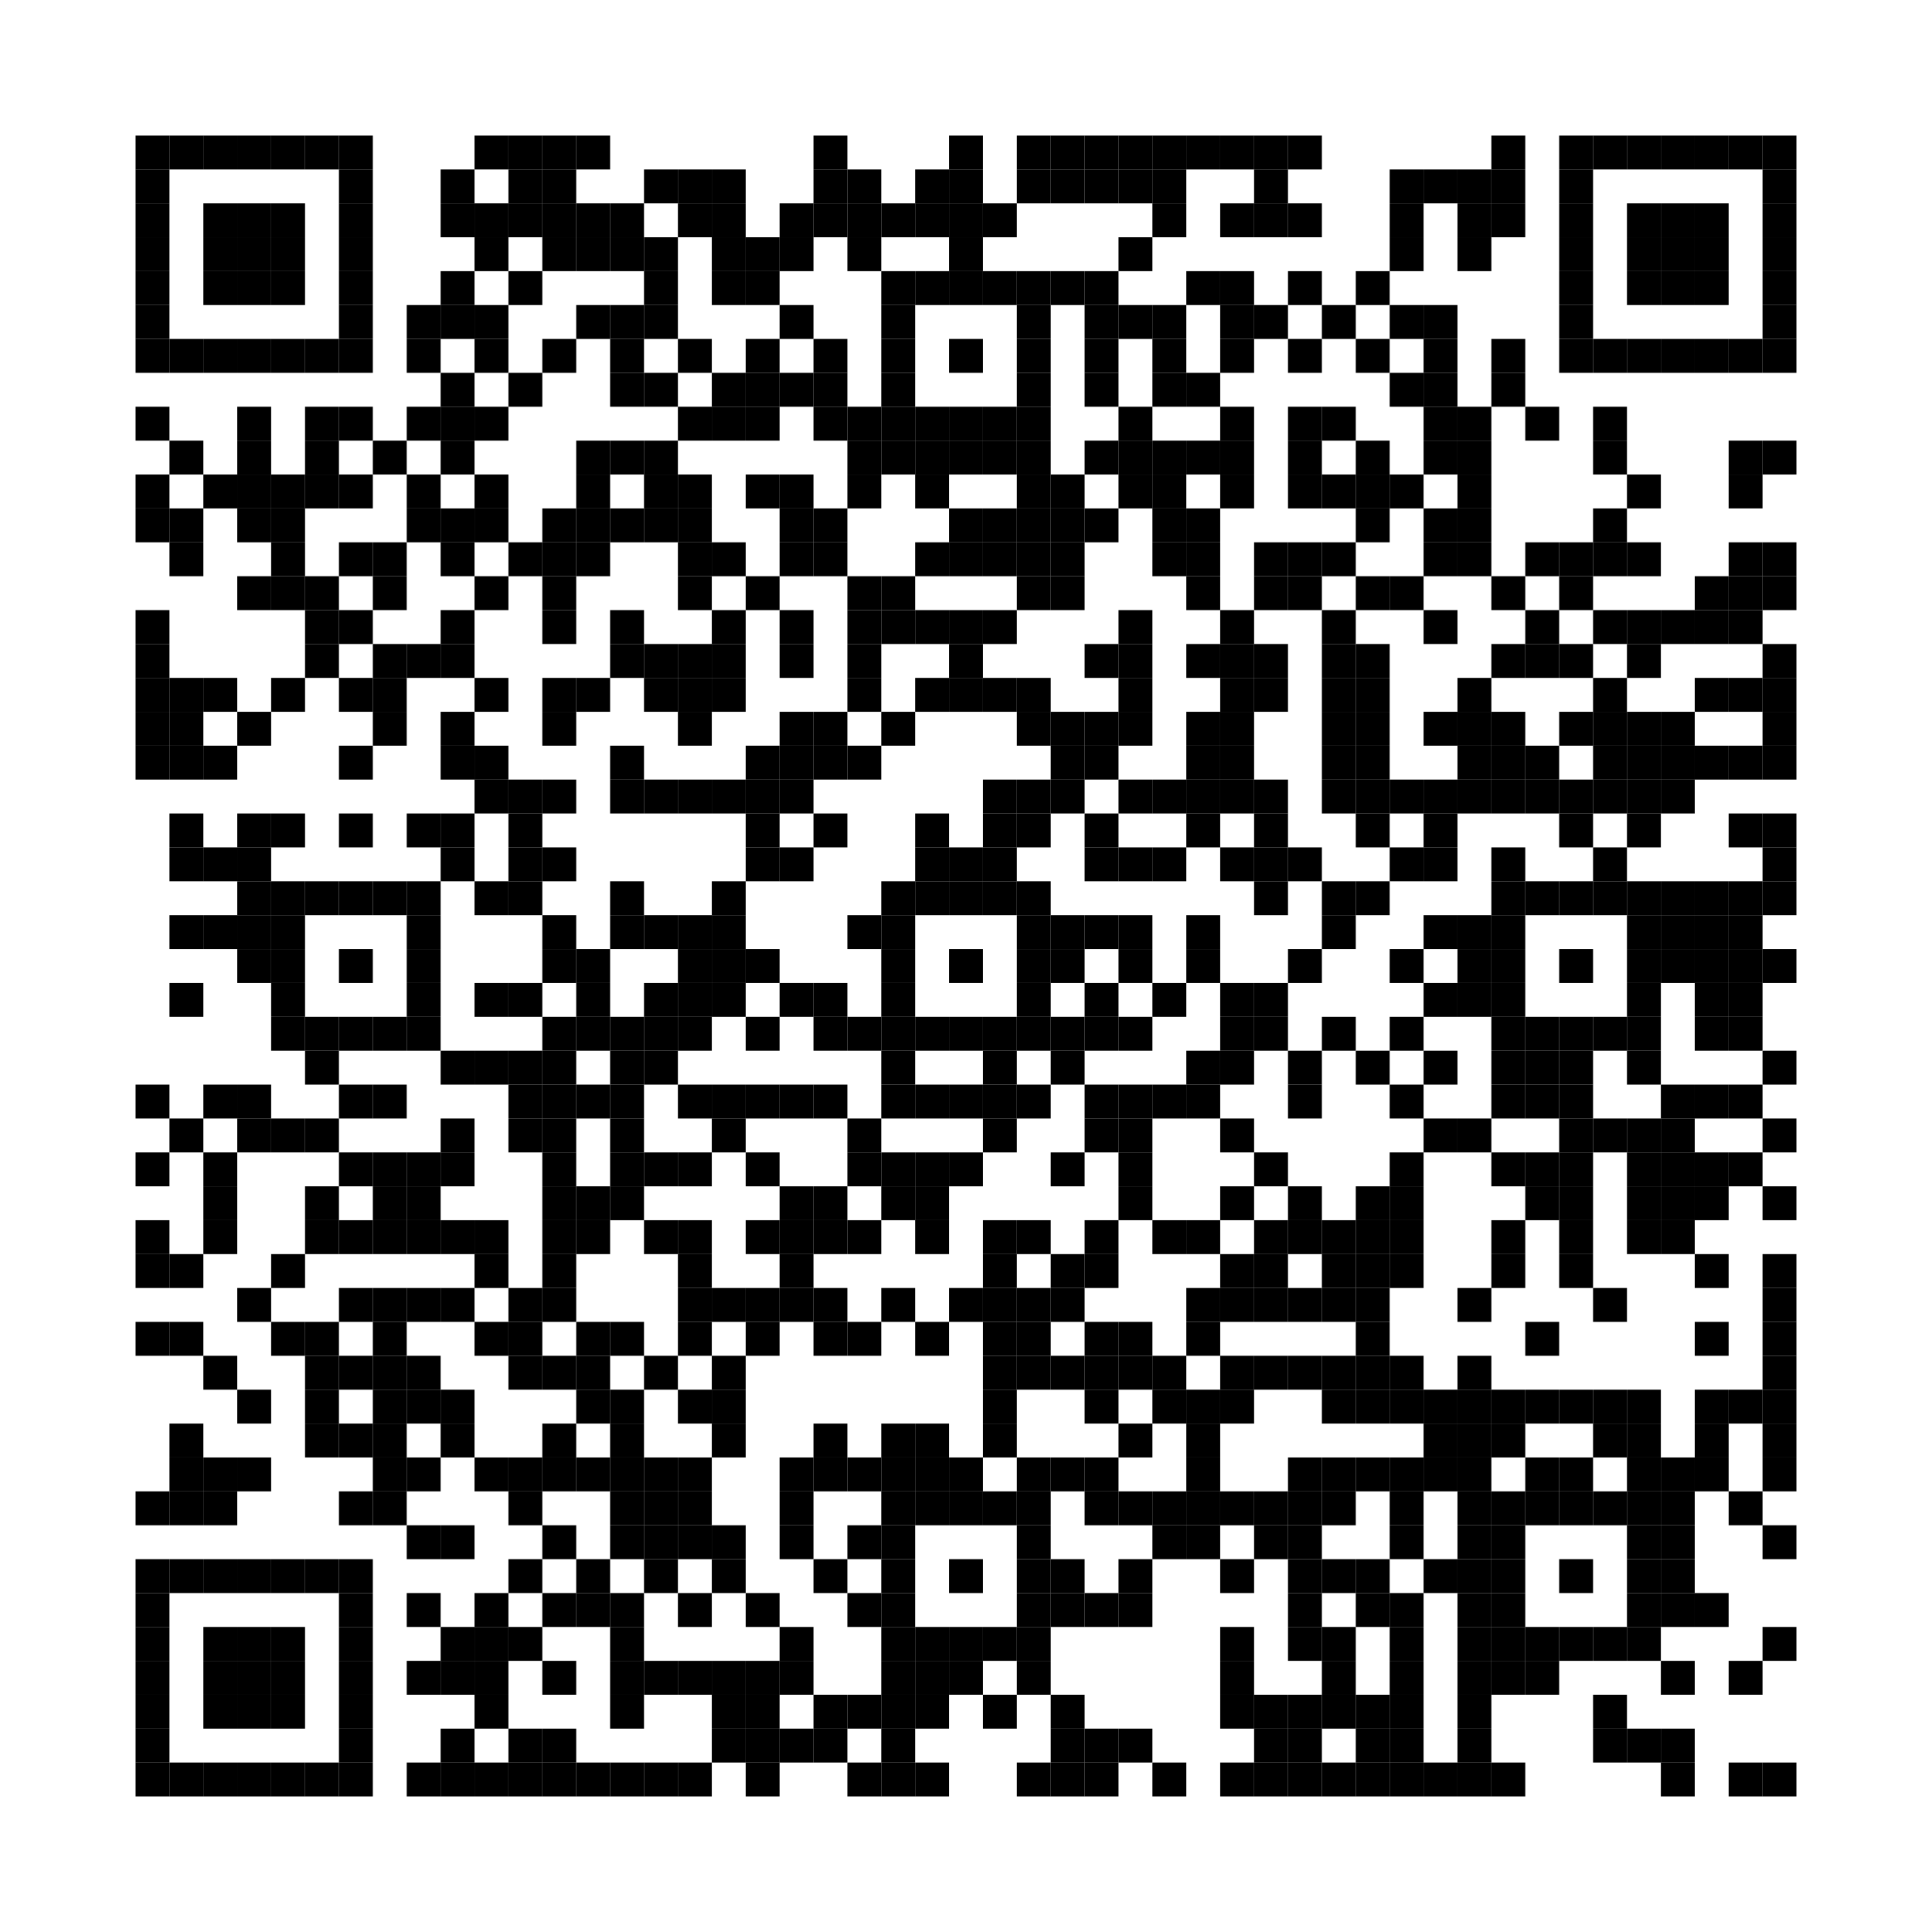 <?xml version='1.0' encoding='UTF-8'?>
<svg height="57mm" version="1.1" width="57mm" xmlns="http://www.w3.org/2000/svg"><rect height="1mm" width="1mm" x="4mm" y="4mm" /><rect height="1mm" width="1mm" x="5mm" y="4mm" /><rect height="1mm" width="1mm" x="6mm" y="4mm" /><rect height="1mm" width="1mm" x="7mm" y="4mm" /><rect height="1mm" width="1mm" x="8mm" y="4mm" /><rect height="1mm" width="1mm" x="9mm" y="4mm" /><rect height="1mm" width="1mm" x="10mm" y="4mm" /><rect height="1mm" width="1mm" x="14mm" y="4mm" /><rect height="1mm" width="1mm" x="15mm" y="4mm" /><rect height="1mm" width="1mm" x="16mm" y="4mm" /><rect height="1mm" width="1mm" x="17mm" y="4mm" /><rect height="1mm" width="1mm" x="24mm" y="4mm" /><rect height="1mm" width="1mm" x="28mm" y="4mm" /><rect height="1mm" width="1mm" x="30mm" y="4mm" /><rect height="1mm" width="1mm" x="31mm" y="4mm" /><rect height="1mm" width="1mm" x="32mm" y="4mm" /><rect height="1mm" width="1mm" x="33mm" y="4mm" /><rect height="1mm" width="1mm" x="34mm" y="4mm" /><rect height="1mm" width="1mm" x="35mm" y="4mm" /><rect height="1mm" width="1mm" x="36mm" y="4mm" /><rect height="1mm" width="1mm" x="37mm" y="4mm" /><rect height="1mm" width="1mm" x="38mm" y="4mm" /><rect height="1mm" width="1mm" x="44mm" y="4mm" /><rect height="1mm" width="1mm" x="46mm" y="4mm" /><rect height="1mm" width="1mm" x="47mm" y="4mm" /><rect height="1mm" width="1mm" x="48mm" y="4mm" /><rect height="1mm" width="1mm" x="49mm" y="4mm" /><rect height="1mm" width="1mm" x="50mm" y="4mm" /><rect height="1mm" width="1mm" x="51mm" y="4mm" /><rect height="1mm" width="1mm" x="52mm" y="4mm" /><rect height="1mm" width="1mm" x="4mm" y="5mm" /><rect height="1mm" width="1mm" x="10mm" y="5mm" /><rect height="1mm" width="1mm" x="13mm" y="5mm" /><rect height="1mm" width="1mm" x="15mm" y="5mm" /><rect height="1mm" width="1mm" x="16mm" y="5mm" /><rect height="1mm" width="1mm" x="19mm" y="5mm" /><rect height="1mm" width="1mm" x="20mm" y="5mm" /><rect height="1mm" width="1mm" x="21mm" y="5mm" /><rect height="1mm" width="1mm" x="24mm" y="5mm" /><rect height="1mm" width="1mm" x="25mm" y="5mm" /><rect height="1mm" width="1mm" x="27mm" y="5mm" /><rect height="1mm" width="1mm" x="28mm" y="5mm" /><rect height="1mm" width="1mm" x="30mm" y="5mm" /><rect height="1mm" width="1mm" x="31mm" y="5mm" /><rect height="1mm" width="1mm" x="32mm" y="5mm" /><rect height="1mm" width="1mm" x="33mm" y="5mm" /><rect height="1mm" width="1mm" x="34mm" y="5mm" /><rect height="1mm" width="1mm" x="37mm" y="5mm" /><rect height="1mm" width="1mm" x="41mm" y="5mm" /><rect height="1mm" width="1mm" x="42mm" y="5mm" /><rect height="1mm" width="1mm" x="43mm" y="5mm" /><rect height="1mm" width="1mm" x="44mm" y="5mm" /><rect height="1mm" width="1mm" x="46mm" y="5mm" /><rect height="1mm" width="1mm" x="52mm" y="5mm" /><rect height="1mm" width="1mm" x="4mm" y="6mm" /><rect height="1mm" width="1mm" x="6mm" y="6mm" /><rect height="1mm" width="1mm" x="7mm" y="6mm" /><rect height="1mm" width="1mm" x="8mm" y="6mm" /><rect height="1mm" width="1mm" x="10mm" y="6mm" /><rect height="1mm" width="1mm" x="13mm" y="6mm" /><rect height="1mm" width="1mm" x="14mm" y="6mm" /><rect height="1mm" width="1mm" x="15mm" y="6mm" /><rect height="1mm" width="1mm" x="16mm" y="6mm" /><rect height="1mm" width="1mm" x="17mm" y="6mm" /><rect height="1mm" width="1mm" x="18mm" y="6mm" /><rect height="1mm" width="1mm" x="20mm" y="6mm" /><rect height="1mm" width="1mm" x="21mm" y="6mm" /><rect height="1mm" width="1mm" x="23mm" y="6mm" /><rect height="1mm" width="1mm" x="24mm" y="6mm" /><rect height="1mm" width="1mm" x="25mm" y="6mm" /><rect height="1mm" width="1mm" x="26mm" y="6mm" /><rect height="1mm" width="1mm" x="27mm" y="6mm" /><rect height="1mm" width="1mm" x="28mm" y="6mm" /><rect height="1mm" width="1mm" x="29mm" y="6mm" /><rect height="1mm" width="1mm" x="34mm" y="6mm" /><rect height="1mm" width="1mm" x="36mm" y="6mm" /><rect height="1mm" width="1mm" x="37mm" y="6mm" /><rect height="1mm" width="1mm" x="38mm" y="6mm" /><rect height="1mm" width="1mm" x="41mm" y="6mm" /><rect height="1mm" width="1mm" x="43mm" y="6mm" /><rect height="1mm" width="1mm" x="44mm" y="6mm" /><rect height="1mm" width="1mm" x="46mm" y="6mm" /><rect height="1mm" width="1mm" x="48mm" y="6mm" /><rect height="1mm" width="1mm" x="49mm" y="6mm" /><rect height="1mm" width="1mm" x="50mm" y="6mm" /><rect height="1mm" width="1mm" x="52mm" y="6mm" /><rect height="1mm" width="1mm" x="4mm" y="7mm" /><rect height="1mm" width="1mm" x="6mm" y="7mm" /><rect height="1mm" width="1mm" x="7mm" y="7mm" /><rect height="1mm" width="1mm" x="8mm" y="7mm" /><rect height="1mm" width="1mm" x="10mm" y="7mm" /><rect height="1mm" width="1mm" x="14mm" y="7mm" /><rect height="1mm" width="1mm" x="16mm" y="7mm" /><rect height="1mm" width="1mm" x="17mm" y="7mm" /><rect height="1mm" width="1mm" x="18mm" y="7mm" /><rect height="1mm" width="1mm" x="19mm" y="7mm" /><rect height="1mm" width="1mm" x="21mm" y="7mm" /><rect height="1mm" width="1mm" x="22mm" y="7mm" /><rect height="1mm" width="1mm" x="23mm" y="7mm" /><rect height="1mm" width="1mm" x="25mm" y="7mm" /><rect height="1mm" width="1mm" x="28mm" y="7mm" /><rect height="1mm" width="1mm" x="33mm" y="7mm" /><rect height="1mm" width="1mm" x="41mm" y="7mm" /><rect height="1mm" width="1mm" x="43mm" y="7mm" /><rect height="1mm" width="1mm" x="46mm" y="7mm" /><rect height="1mm" width="1mm" x="48mm" y="7mm" /><rect height="1mm" width="1mm" x="49mm" y="7mm" /><rect height="1mm" width="1mm" x="50mm" y="7mm" /><rect height="1mm" width="1mm" x="52mm" y="7mm" /><rect height="1mm" width="1mm" x="4mm" y="8mm" /><rect height="1mm" width="1mm" x="6mm" y="8mm" /><rect height="1mm" width="1mm" x="7mm" y="8mm" /><rect height="1mm" width="1mm" x="8mm" y="8mm" /><rect height="1mm" width="1mm" x="10mm" y="8mm" /><rect height="1mm" width="1mm" x="13mm" y="8mm" /><rect height="1mm" width="1mm" x="15mm" y="8mm" /><rect height="1mm" width="1mm" x="19mm" y="8mm" /><rect height="1mm" width="1mm" x="21mm" y="8mm" /><rect height="1mm" width="1mm" x="22mm" y="8mm" /><rect height="1mm" width="1mm" x="26mm" y="8mm" /><rect height="1mm" width="1mm" x="27mm" y="8mm" /><rect height="1mm" width="1mm" x="28mm" y="8mm" /><rect height="1mm" width="1mm" x="29mm" y="8mm" /><rect height="1mm" width="1mm" x="30mm" y="8mm" /><rect height="1mm" width="1mm" x="31mm" y="8mm" /><rect height="1mm" width="1mm" x="32mm" y="8mm" /><rect height="1mm" width="1mm" x="35mm" y="8mm" /><rect height="1mm" width="1mm" x="36mm" y="8mm" /><rect height="1mm" width="1mm" x="38mm" y="8mm" /><rect height="1mm" width="1mm" x="40mm" y="8mm" /><rect height="1mm" width="1mm" x="46mm" y="8mm" /><rect height="1mm" width="1mm" x="48mm" y="8mm" /><rect height="1mm" width="1mm" x="49mm" y="8mm" /><rect height="1mm" width="1mm" x="50mm" y="8mm" /><rect height="1mm" width="1mm" x="52mm" y="8mm" /><rect height="1mm" width="1mm" x="4mm" y="9mm" /><rect height="1mm" width="1mm" x="10mm" y="9mm" /><rect height="1mm" width="1mm" x="12mm" y="9mm" /><rect height="1mm" width="1mm" x="13mm" y="9mm" /><rect height="1mm" width="1mm" x="14mm" y="9mm" /><rect height="1mm" width="1mm" x="17mm" y="9mm" /><rect height="1mm" width="1mm" x="18mm" y="9mm" /><rect height="1mm" width="1mm" x="19mm" y="9mm" /><rect height="1mm" width="1mm" x="23mm" y="9mm" /><rect height="1mm" width="1mm" x="26mm" y="9mm" /><rect height="1mm" width="1mm" x="30mm" y="9mm" /><rect height="1mm" width="1mm" x="32mm" y="9mm" /><rect height="1mm" width="1mm" x="33mm" y="9mm" /><rect height="1mm" width="1mm" x="34mm" y="9mm" /><rect height="1mm" width="1mm" x="36mm" y="9mm" /><rect height="1mm" width="1mm" x="37mm" y="9mm" /><rect height="1mm" width="1mm" x="39mm" y="9mm" /><rect height="1mm" width="1mm" x="41mm" y="9mm" /><rect height="1mm" width="1mm" x="42mm" y="9mm" /><rect height="1mm" width="1mm" x="46mm" y="9mm" /><rect height="1mm" width="1mm" x="52mm" y="9mm" /><rect height="1mm" width="1mm" x="4mm" y="10mm" /><rect height="1mm" width="1mm" x="5mm" y="10mm" /><rect height="1mm" width="1mm" x="6mm" y="10mm" /><rect height="1mm" width="1mm" x="7mm" y="10mm" /><rect height="1mm" width="1mm" x="8mm" y="10mm" /><rect height="1mm" width="1mm" x="9mm" y="10mm" /><rect height="1mm" width="1mm" x="10mm" y="10mm" /><rect height="1mm" width="1mm" x="12mm" y="10mm" /><rect height="1mm" width="1mm" x="14mm" y="10mm" /><rect height="1mm" width="1mm" x="16mm" y="10mm" /><rect height="1mm" width="1mm" x="18mm" y="10mm" /><rect height="1mm" width="1mm" x="20mm" y="10mm" /><rect height="1mm" width="1mm" x="22mm" y="10mm" /><rect height="1mm" width="1mm" x="24mm" y="10mm" /><rect height="1mm" width="1mm" x="26mm" y="10mm" /><rect height="1mm" width="1mm" x="28mm" y="10mm" /><rect height="1mm" width="1mm" x="30mm" y="10mm" /><rect height="1mm" width="1mm" x="32mm" y="10mm" /><rect height="1mm" width="1mm" x="34mm" y="10mm" /><rect height="1mm" width="1mm" x="36mm" y="10mm" /><rect height="1mm" width="1mm" x="38mm" y="10mm" /><rect height="1mm" width="1mm" x="40mm" y="10mm" /><rect height="1mm" width="1mm" x="42mm" y="10mm" /><rect height="1mm" width="1mm" x="44mm" y="10mm" /><rect height="1mm" width="1mm" x="46mm" y="10mm" /><rect height="1mm" width="1mm" x="47mm" y="10mm" /><rect height="1mm" width="1mm" x="48mm" y="10mm" /><rect height="1mm" width="1mm" x="49mm" y="10mm" /><rect height="1mm" width="1mm" x="50mm" y="10mm" /><rect height="1mm" width="1mm" x="51mm" y="10mm" /><rect height="1mm" width="1mm" x="52mm" y="10mm" /><rect height="1mm" width="1mm" x="13mm" y="11mm" /><rect height="1mm" width="1mm" x="15mm" y="11mm" /><rect height="1mm" width="1mm" x="18mm" y="11mm" /><rect height="1mm" width="1mm" x="19mm" y="11mm" /><rect height="1mm" width="1mm" x="21mm" y="11mm" /><rect height="1mm" width="1mm" x="22mm" y="11mm" /><rect height="1mm" width="1mm" x="23mm" y="11mm" /><rect height="1mm" width="1mm" x="24mm" y="11mm" /><rect height="1mm" width="1mm" x="26mm" y="11mm" /><rect height="1mm" width="1mm" x="30mm" y="11mm" /><rect height="1mm" width="1mm" x="32mm" y="11mm" /><rect height="1mm" width="1mm" x="34mm" y="11mm" /><rect height="1mm" width="1mm" x="35mm" y="11mm" /><rect height="1mm" width="1mm" x="41mm" y="11mm" /><rect height="1mm" width="1mm" x="42mm" y="11mm" /><rect height="1mm" width="1mm" x="44mm" y="11mm" /><rect height="1mm" width="1mm" x="4mm" y="12mm" /><rect height="1mm" width="1mm" x="7mm" y="12mm" /><rect height="1mm" width="1mm" x="9mm" y="12mm" /><rect height="1mm" width="1mm" x="10mm" y="12mm" /><rect height="1mm" width="1mm" x="12mm" y="12mm" /><rect height="1mm" width="1mm" x="13mm" y="12mm" /><rect height="1mm" width="1mm" x="14mm" y="12mm" /><rect height="1mm" width="1mm" x="20mm" y="12mm" /><rect height="1mm" width="1mm" x="21mm" y="12mm" /><rect height="1mm" width="1mm" x="22mm" y="12mm" /><rect height="1mm" width="1mm" x="24mm" y="12mm" /><rect height="1mm" width="1mm" x="25mm" y="12mm" /><rect height="1mm" width="1mm" x="26mm" y="12mm" /><rect height="1mm" width="1mm" x="27mm" y="12mm" /><rect height="1mm" width="1mm" x="28mm" y="12mm" /><rect height="1mm" width="1mm" x="29mm" y="12mm" /><rect height="1mm" width="1mm" x="30mm" y="12mm" /><rect height="1mm" width="1mm" x="33mm" y="12mm" /><rect height="1mm" width="1mm" x="36mm" y="12mm" /><rect height="1mm" width="1mm" x="38mm" y="12mm" /><rect height="1mm" width="1mm" x="39mm" y="12mm" /><rect height="1mm" width="1mm" x="42mm" y="12mm" /><rect height="1mm" width="1mm" x="43mm" y="12mm" /><rect height="1mm" width="1mm" x="45mm" y="12mm" /><rect height="1mm" width="1mm" x="47mm" y="12mm" /><rect height="1mm" width="1mm" x="5mm" y="13mm" /><rect height="1mm" width="1mm" x="7mm" y="13mm" /><rect height="1mm" width="1mm" x="9mm" y="13mm" /><rect height="1mm" width="1mm" x="11mm" y="13mm" /><rect height="1mm" width="1mm" x="13mm" y="13mm" /><rect height="1mm" width="1mm" x="17mm" y="13mm" /><rect height="1mm" width="1mm" x="18mm" y="13mm" /><rect height="1mm" width="1mm" x="19mm" y="13mm" /><rect height="1mm" width="1mm" x="25mm" y="13mm" /><rect height="1mm" width="1mm" x="26mm" y="13mm" /><rect height="1mm" width="1mm" x="27mm" y="13mm" /><rect height="1mm" width="1mm" x="28mm" y="13mm" /><rect height="1mm" width="1mm" x="29mm" y="13mm" /><rect height="1mm" width="1mm" x="30mm" y="13mm" /><rect height="1mm" width="1mm" x="32mm" y="13mm" /><rect height="1mm" width="1mm" x="33mm" y="13mm" /><rect height="1mm" width="1mm" x="34mm" y="13mm" /><rect height="1mm" width="1mm" x="35mm" y="13mm" /><rect height="1mm" width="1mm" x="36mm" y="13mm" /><rect height="1mm" width="1mm" x="38mm" y="13mm" /><rect height="1mm" width="1mm" x="40mm" y="13mm" /><rect height="1mm" width="1mm" x="42mm" y="13mm" /><rect height="1mm" width="1mm" x="43mm" y="13mm" /><rect height="1mm" width="1mm" x="47mm" y="13mm" /><rect height="1mm" width="1mm" x="51mm" y="13mm" /><rect height="1mm" width="1mm" x="52mm" y="13mm" /><rect height="1mm" width="1mm" x="4mm" y="14mm" /><rect height="1mm" width="1mm" x="6mm" y="14mm" /><rect height="1mm" width="1mm" x="7mm" y="14mm" /><rect height="1mm" width="1mm" x="8mm" y="14mm" /><rect height="1mm" width="1mm" x="9mm" y="14mm" /><rect height="1mm" width="1mm" x="10mm" y="14mm" /><rect height="1mm" width="1mm" x="12mm" y="14mm" /><rect height="1mm" width="1mm" x="14mm" y="14mm" /><rect height="1mm" width="1mm" x="17mm" y="14mm" /><rect height="1mm" width="1mm" x="19mm" y="14mm" /><rect height="1mm" width="1mm" x="20mm" y="14mm" /><rect height="1mm" width="1mm" x="22mm" y="14mm" /><rect height="1mm" width="1mm" x="23mm" y="14mm" /><rect height="1mm" width="1mm" x="25mm" y="14mm" /><rect height="1mm" width="1mm" x="27mm" y="14mm" /><rect height="1mm" width="1mm" x="30mm" y="14mm" /><rect height="1mm" width="1mm" x="31mm" y="14mm" /><rect height="1mm" width="1mm" x="33mm" y="14mm" /><rect height="1mm" width="1mm" x="34mm" y="14mm" /><rect height="1mm" width="1mm" x="36mm" y="14mm" /><rect height="1mm" width="1mm" x="38mm" y="14mm" /><rect height="1mm" width="1mm" x="39mm" y="14mm" /><rect height="1mm" width="1mm" x="40mm" y="14mm" /><rect height="1mm" width="1mm" x="41mm" y="14mm" /><rect height="1mm" width="1mm" x="43mm" y="14mm" /><rect height="1mm" width="1mm" x="48mm" y="14mm" /><rect height="1mm" width="1mm" x="51mm" y="14mm" /><rect height="1mm" width="1mm" x="4mm" y="15mm" /><rect height="1mm" width="1mm" x="5mm" y="15mm" /><rect height="1mm" width="1mm" x="7mm" y="15mm" /><rect height="1mm" width="1mm" x="8mm" y="15mm" /><rect height="1mm" width="1mm" x="12mm" y="15mm" /><rect height="1mm" width="1mm" x="13mm" y="15mm" /><rect height="1mm" width="1mm" x="14mm" y="15mm" /><rect height="1mm" width="1mm" x="16mm" y="15mm" /><rect height="1mm" width="1mm" x="17mm" y="15mm" /><rect height="1mm" width="1mm" x="18mm" y="15mm" /><rect height="1mm" width="1mm" x="19mm" y="15mm" /><rect height="1mm" width="1mm" x="20mm" y="15mm" /><rect height="1mm" width="1mm" x="23mm" y="15mm" /><rect height="1mm" width="1mm" x="24mm" y="15mm" /><rect height="1mm" width="1mm" x="28mm" y="15mm" /><rect height="1mm" width="1mm" x="29mm" y="15mm" /><rect height="1mm" width="1mm" x="30mm" y="15mm" /><rect height="1mm" width="1mm" x="31mm" y="15mm" /><rect height="1mm" width="1mm" x="32mm" y="15mm" /><rect height="1mm" width="1mm" x="34mm" y="15mm" /><rect height="1mm" width="1mm" x="35mm" y="15mm" /><rect height="1mm" width="1mm" x="40mm" y="15mm" /><rect height="1mm" width="1mm" x="42mm" y="15mm" /><rect height="1mm" width="1mm" x="43mm" y="15mm" /><rect height="1mm" width="1mm" x="47mm" y="15mm" /><rect height="1mm" width="1mm" x="5mm" y="16mm" /><rect height="1mm" width="1mm" x="8mm" y="16mm" /><rect height="1mm" width="1mm" x="10mm" y="16mm" /><rect height="1mm" width="1mm" x="11mm" y="16mm" /><rect height="1mm" width="1mm" x="13mm" y="16mm" /><rect height="1mm" width="1mm" x="15mm" y="16mm" /><rect height="1mm" width="1mm" x="16mm" y="16mm" /><rect height="1mm" width="1mm" x="17mm" y="16mm" /><rect height="1mm" width="1mm" x="20mm" y="16mm" /><rect height="1mm" width="1mm" x="21mm" y="16mm" /><rect height="1mm" width="1mm" x="23mm" y="16mm" /><rect height="1mm" width="1mm" x="24mm" y="16mm" /><rect height="1mm" width="1mm" x="27mm" y="16mm" /><rect height="1mm" width="1mm" x="28mm" y="16mm" /><rect height="1mm" width="1mm" x="29mm" y="16mm" /><rect height="1mm" width="1mm" x="30mm" y="16mm" /><rect height="1mm" width="1mm" x="31mm" y="16mm" /><rect height="1mm" width="1mm" x="34mm" y="16mm" /><rect height="1mm" width="1mm" x="35mm" y="16mm" /><rect height="1mm" width="1mm" x="37mm" y="16mm" /><rect height="1mm" width="1mm" x="38mm" y="16mm" /><rect height="1mm" width="1mm" x="39mm" y="16mm" /><rect height="1mm" width="1mm" x="42mm" y="16mm" /><rect height="1mm" width="1mm" x="43mm" y="16mm" /><rect height="1mm" width="1mm" x="45mm" y="16mm" /><rect height="1mm" width="1mm" x="46mm" y="16mm" /><rect height="1mm" width="1mm" x="47mm" y="16mm" /><rect height="1mm" width="1mm" x="48mm" y="16mm" /><rect height="1mm" width="1mm" x="51mm" y="16mm" /><rect height="1mm" width="1mm" x="52mm" y="16mm" /><rect height="1mm" width="1mm" x="7mm" y="17mm" /><rect height="1mm" width="1mm" x="8mm" y="17mm" /><rect height="1mm" width="1mm" x="9mm" y="17mm" /><rect height="1mm" width="1mm" x="11mm" y="17mm" /><rect height="1mm" width="1mm" x="14mm" y="17mm" /><rect height="1mm" width="1mm" x="16mm" y="17mm" /><rect height="1mm" width="1mm" x="20mm" y="17mm" /><rect height="1mm" width="1mm" x="22mm" y="17mm" /><rect height="1mm" width="1mm" x="25mm" y="17mm" /><rect height="1mm" width="1mm" x="26mm" y="17mm" /><rect height="1mm" width="1mm" x="30mm" y="17mm" /><rect height="1mm" width="1mm" x="31mm" y="17mm" /><rect height="1mm" width="1mm" x="35mm" y="17mm" /><rect height="1mm" width="1mm" x="37mm" y="17mm" /><rect height="1mm" width="1mm" x="38mm" y="17mm" /><rect height="1mm" width="1mm" x="40mm" y="17mm" /><rect height="1mm" width="1mm" x="41mm" y="17mm" /><rect height="1mm" width="1mm" x="44mm" y="17mm" /><rect height="1mm" width="1mm" x="46mm" y="17mm" /><rect height="1mm" width="1mm" x="50mm" y="17mm" /><rect height="1mm" width="1mm" x="51mm" y="17mm" /><rect height="1mm" width="1mm" x="52mm" y="17mm" /><rect height="1mm" width="1mm" x="4mm" y="18mm" /><rect height="1mm" width="1mm" x="9mm" y="18mm" /><rect height="1mm" width="1mm" x="10mm" y="18mm" /><rect height="1mm" width="1mm" x="13mm" y="18mm" /><rect height="1mm" width="1mm" x="16mm" y="18mm" /><rect height="1mm" width="1mm" x="18mm" y="18mm" /><rect height="1mm" width="1mm" x="21mm" y="18mm" /><rect height="1mm" width="1mm" x="23mm" y="18mm" /><rect height="1mm" width="1mm" x="25mm" y="18mm" /><rect height="1mm" width="1mm" x="26mm" y="18mm" /><rect height="1mm" width="1mm" x="27mm" y="18mm" /><rect height="1mm" width="1mm" x="28mm" y="18mm" /><rect height="1mm" width="1mm" x="29mm" y="18mm" /><rect height="1mm" width="1mm" x="33mm" y="18mm" /><rect height="1mm" width="1mm" x="36mm" y="18mm" /><rect height="1mm" width="1mm" x="39mm" y="18mm" /><rect height="1mm" width="1mm" x="42mm" y="18mm" /><rect height="1mm" width="1mm" x="45mm" y="18mm" /><rect height="1mm" width="1mm" x="47mm" y="18mm" /><rect height="1mm" width="1mm" x="48mm" y="18mm" /><rect height="1mm" width="1mm" x="49mm" y="18mm" /><rect height="1mm" width="1mm" x="50mm" y="18mm" /><rect height="1mm" width="1mm" x="51mm" y="18mm" /><rect height="1mm" width="1mm" x="4mm" y="19mm" /><rect height="1mm" width="1mm" x="9mm" y="19mm" /><rect height="1mm" width="1mm" x="11mm" y="19mm" /><rect height="1mm" width="1mm" x="12mm" y="19mm" /><rect height="1mm" width="1mm" x="13mm" y="19mm" /><rect height="1mm" width="1mm" x="18mm" y="19mm" /><rect height="1mm" width="1mm" x="19mm" y="19mm" /><rect height="1mm" width="1mm" x="20mm" y="19mm" /><rect height="1mm" width="1mm" x="21mm" y="19mm" /><rect height="1mm" width="1mm" x="23mm" y="19mm" /><rect height="1mm" width="1mm" x="25mm" y="19mm" /><rect height="1mm" width="1mm" x="28mm" y="19mm" /><rect height="1mm" width="1mm" x="32mm" y="19mm" /><rect height="1mm" width="1mm" x="33mm" y="19mm" /><rect height="1mm" width="1mm" x="35mm" y="19mm" /><rect height="1mm" width="1mm" x="36mm" y="19mm" /><rect height="1mm" width="1mm" x="37mm" y="19mm" /><rect height="1mm" width="1mm" x="39mm" y="19mm" /><rect height="1mm" width="1mm" x="40mm" y="19mm" /><rect height="1mm" width="1mm" x="44mm" y="19mm" /><rect height="1mm" width="1mm" x="45mm" y="19mm" /><rect height="1mm" width="1mm" x="46mm" y="19mm" /><rect height="1mm" width="1mm" x="48mm" y="19mm" /><rect height="1mm" width="1mm" x="52mm" y="19mm" /><rect height="1mm" width="1mm" x="4mm" y="20mm" /><rect height="1mm" width="1mm" x="5mm" y="20mm" /><rect height="1mm" width="1mm" x="6mm" y="20mm" /><rect height="1mm" width="1mm" x="8mm" y="20mm" /><rect height="1mm" width="1mm" x="10mm" y="20mm" /><rect height="1mm" width="1mm" x="11mm" y="20mm" /><rect height="1mm" width="1mm" x="14mm" y="20mm" /><rect height="1mm" width="1mm" x="16mm" y="20mm" /><rect height="1mm" width="1mm" x="17mm" y="20mm" /><rect height="1mm" width="1mm" x="19mm" y="20mm" /><rect height="1mm" width="1mm" x="20mm" y="20mm" /><rect height="1mm" width="1mm" x="21mm" y="20mm" /><rect height="1mm" width="1mm" x="25mm" y="20mm" /><rect height="1mm" width="1mm" x="27mm" y="20mm" /><rect height="1mm" width="1mm" x="28mm" y="20mm" /><rect height="1mm" width="1mm" x="29mm" y="20mm" /><rect height="1mm" width="1mm" x="30mm" y="20mm" /><rect height="1mm" width="1mm" x="33mm" y="20mm" /><rect height="1mm" width="1mm" x="36mm" y="20mm" /><rect height="1mm" width="1mm" x="37mm" y="20mm" /><rect height="1mm" width="1mm" x="39mm" y="20mm" /><rect height="1mm" width="1mm" x="40mm" y="20mm" /><rect height="1mm" width="1mm" x="43mm" y="20mm" /><rect height="1mm" width="1mm" x="47mm" y="20mm" /><rect height="1mm" width="1mm" x="50mm" y="20mm" /><rect height="1mm" width="1mm" x="51mm" y="20mm" /><rect height="1mm" width="1mm" x="52mm" y="20mm" /><rect height="1mm" width="1mm" x="4mm" y="21mm" /><rect height="1mm" width="1mm" x="5mm" y="21mm" /><rect height="1mm" width="1mm" x="7mm" y="21mm" /><rect height="1mm" width="1mm" x="11mm" y="21mm" /><rect height="1mm" width="1mm" x="13mm" y="21mm" /><rect height="1mm" width="1mm" x="16mm" y="21mm" /><rect height="1mm" width="1mm" x="20mm" y="21mm" /><rect height="1mm" width="1mm" x="23mm" y="21mm" /><rect height="1mm" width="1mm" x="24mm" y="21mm" /><rect height="1mm" width="1mm" x="26mm" y="21mm" /><rect height="1mm" width="1mm" x="30mm" y="21mm" /><rect height="1mm" width="1mm" x="31mm" y="21mm" /><rect height="1mm" width="1mm" x="32mm" y="21mm" /><rect height="1mm" width="1mm" x="33mm" y="21mm" /><rect height="1mm" width="1mm" x="35mm" y="21mm" /><rect height="1mm" width="1mm" x="36mm" y="21mm" /><rect height="1mm" width="1mm" x="39mm" y="21mm" /><rect height="1mm" width="1mm" x="40mm" y="21mm" /><rect height="1mm" width="1mm" x="42mm" y="21mm" /><rect height="1mm" width="1mm" x="43mm" y="21mm" /><rect height="1mm" width="1mm" x="44mm" y="21mm" /><rect height="1mm" width="1mm" x="46mm" y="21mm" /><rect height="1mm" width="1mm" x="47mm" y="21mm" /><rect height="1mm" width="1mm" x="48mm" y="21mm" /><rect height="1mm" width="1mm" x="49mm" y="21mm" /><rect height="1mm" width="1mm" x="52mm" y="21mm" /><rect height="1mm" width="1mm" x="4mm" y="22mm" /><rect height="1mm" width="1mm" x="5mm" y="22mm" /><rect height="1mm" width="1mm" x="6mm" y="22mm" /><rect height="1mm" width="1mm" x="10mm" y="22mm" /><rect height="1mm" width="1mm" x="13mm" y="22mm" /><rect height="1mm" width="1mm" x="14mm" y="22mm" /><rect height="1mm" width="1mm" x="18mm" y="22mm" /><rect height="1mm" width="1mm" x="22mm" y="22mm" /><rect height="1mm" width="1mm" x="23mm" y="22mm" /><rect height="1mm" width="1mm" x="24mm" y="22mm" /><rect height="1mm" width="1mm" x="25mm" y="22mm" /><rect height="1mm" width="1mm" x="31mm" y="22mm" /><rect height="1mm" width="1mm" x="32mm" y="22mm" /><rect height="1mm" width="1mm" x="35mm" y="22mm" /><rect height="1mm" width="1mm" x="36mm" y="22mm" /><rect height="1mm" width="1mm" x="39mm" y="22mm" /><rect height="1mm" width="1mm" x="40mm" y="22mm" /><rect height="1mm" width="1mm" x="43mm" y="22mm" /><rect height="1mm" width="1mm" x="44mm" y="22mm" /><rect height="1mm" width="1mm" x="45mm" y="22mm" /><rect height="1mm" width="1mm" x="47mm" y="22mm" /><rect height="1mm" width="1mm" x="48mm" y="22mm" /><rect height="1mm" width="1mm" x="49mm" y="22mm" /><rect height="1mm" width="1mm" x="50mm" y="22mm" /><rect height="1mm" width="1mm" x="51mm" y="22mm" /><rect height="1mm" width="1mm" x="52mm" y="22mm" /><rect height="1mm" width="1mm" x="14mm" y="23mm" /><rect height="1mm" width="1mm" x="15mm" y="23mm" /><rect height="1mm" width="1mm" x="16mm" y="23mm" /><rect height="1mm" width="1mm" x="18mm" y="23mm" /><rect height="1mm" width="1mm" x="19mm" y="23mm" /><rect height="1mm" width="1mm" x="20mm" y="23mm" /><rect height="1mm" width="1mm" x="21mm" y="23mm" /><rect height="1mm" width="1mm" x="22mm" y="23mm" /><rect height="1mm" width="1mm" x="23mm" y="23mm" /><rect height="1mm" width="1mm" x="29mm" y="23mm" /><rect height="1mm" width="1mm" x="30mm" y="23mm" /><rect height="1mm" width="1mm" x="31mm" y="23mm" /><rect height="1mm" width="1mm" x="33mm" y="23mm" /><rect height="1mm" width="1mm" x="34mm" y="23mm" /><rect height="1mm" width="1mm" x="35mm" y="23mm" /><rect height="1mm" width="1mm" x="36mm" y="23mm" /><rect height="1mm" width="1mm" x="37mm" y="23mm" /><rect height="1mm" width="1mm" x="39mm" y="23mm" /><rect height="1mm" width="1mm" x="40mm" y="23mm" /><rect height="1mm" width="1mm" x="41mm" y="23mm" /><rect height="1mm" width="1mm" x="42mm" y="23mm" /><rect height="1mm" width="1mm" x="43mm" y="23mm" /><rect height="1mm" width="1mm" x="44mm" y="23mm" /><rect height="1mm" width="1mm" x="45mm" y="23mm" /><rect height="1mm" width="1mm" x="46mm" y="23mm" /><rect height="1mm" width="1mm" x="47mm" y="23mm" /><rect height="1mm" width="1mm" x="48mm" y="23mm" /><rect height="1mm" width="1mm" x="49mm" y="23mm" /><rect height="1mm" width="1mm" x="5mm" y="24mm" /><rect height="1mm" width="1mm" x="7mm" y="24mm" /><rect height="1mm" width="1mm" x="8mm" y="24mm" /><rect height="1mm" width="1mm" x="10mm" y="24mm" /><rect height="1mm" width="1mm" x="12mm" y="24mm" /><rect height="1mm" width="1mm" x="13mm" y="24mm" /><rect height="1mm" width="1mm" x="15mm" y="24mm" /><rect height="1mm" width="1mm" x="22mm" y="24mm" /><rect height="1mm" width="1mm" x="24mm" y="24mm" /><rect height="1mm" width="1mm" x="27mm" y="24mm" /><rect height="1mm" width="1mm" x="29mm" y="24mm" /><rect height="1mm" width="1mm" x="30mm" y="24mm" /><rect height="1mm" width="1mm" x="32mm" y="24mm" /><rect height="1mm" width="1mm" x="35mm" y="24mm" /><rect height="1mm" width="1mm" x="37mm" y="24mm" /><rect height="1mm" width="1mm" x="40mm" y="24mm" /><rect height="1mm" width="1mm" x="42mm" y="24mm" /><rect height="1mm" width="1mm" x="46mm" y="24mm" /><rect height="1mm" width="1mm" x="48mm" y="24mm" /><rect height="1mm" width="1mm" x="51mm" y="24mm" /><rect height="1mm" width="1mm" x="52mm" y="24mm" /><rect height="1mm" width="1mm" x="5mm" y="25mm" /><rect height="1mm" width="1mm" x="6mm" y="25mm" /><rect height="1mm" width="1mm" x="7mm" y="25mm" /><rect height="1mm" width="1mm" x="13mm" y="25mm" /><rect height="1mm" width="1mm" x="15mm" y="25mm" /><rect height="1mm" width="1mm" x="16mm" y="25mm" /><rect height="1mm" width="1mm" x="22mm" y="25mm" /><rect height="1mm" width="1mm" x="23mm" y="25mm" /><rect height="1mm" width="1mm" x="27mm" y="25mm" /><rect height="1mm" width="1mm" x="28mm" y="25mm" /><rect height="1mm" width="1mm" x="29mm" y="25mm" /><rect height="1mm" width="1mm" x="32mm" y="25mm" /><rect height="1mm" width="1mm" x="33mm" y="25mm" /><rect height="1mm" width="1mm" x="34mm" y="25mm" /><rect height="1mm" width="1mm" x="36mm" y="25mm" /><rect height="1mm" width="1mm" x="37mm" y="25mm" /><rect height="1mm" width="1mm" x="38mm" y="25mm" /><rect height="1mm" width="1mm" x="41mm" y="25mm" /><rect height="1mm" width="1mm" x="42mm" y="25mm" /><rect height="1mm" width="1mm" x="44mm" y="25mm" /><rect height="1mm" width="1mm" x="47mm" y="25mm" /><rect height="1mm" width="1mm" x="52mm" y="25mm" /><rect height="1mm" width="1mm" x="7mm" y="26mm" /><rect height="1mm" width="1mm" x="8mm" y="26mm" /><rect height="1mm" width="1mm" x="9mm" y="26mm" /><rect height="1mm" width="1mm" x="10mm" y="26mm" /><rect height="1mm" width="1mm" x="11mm" y="26mm" /><rect height="1mm" width="1mm" x="12mm" y="26mm" /><rect height="1mm" width="1mm" x="14mm" y="26mm" /><rect height="1mm" width="1mm" x="15mm" y="26mm" /><rect height="1mm" width="1mm" x="18mm" y="26mm" /><rect height="1mm" width="1mm" x="21mm" y="26mm" /><rect height="1mm" width="1mm" x="26mm" y="26mm" /><rect height="1mm" width="1mm" x="27mm" y="26mm" /><rect height="1mm" width="1mm" x="28mm" y="26mm" /><rect height="1mm" width="1mm" x="29mm" y="26mm" /><rect height="1mm" width="1mm" x="30mm" y="26mm" /><rect height="1mm" width="1mm" x="37mm" y="26mm" /><rect height="1mm" width="1mm" x="39mm" y="26mm" /><rect height="1mm" width="1mm" x="40mm" y="26mm" /><rect height="1mm" width="1mm" x="44mm" y="26mm" /><rect height="1mm" width="1mm" x="45mm" y="26mm" /><rect height="1mm" width="1mm" x="46mm" y="26mm" /><rect height="1mm" width="1mm" x="47mm" y="26mm" /><rect height="1mm" width="1mm" x="48mm" y="26mm" /><rect height="1mm" width="1mm" x="49mm" y="26mm" /><rect height="1mm" width="1mm" x="50mm" y="26mm" /><rect height="1mm" width="1mm" x="51mm" y="26mm" /><rect height="1mm" width="1mm" x="52mm" y="26mm" /><rect height="1mm" width="1mm" x="5mm" y="27mm" /><rect height="1mm" width="1mm" x="6mm" y="27mm" /><rect height="1mm" width="1mm" x="7mm" y="27mm" /><rect height="1mm" width="1mm" x="8mm" y="27mm" /><rect height="1mm" width="1mm" x="12mm" y="27mm" /><rect height="1mm" width="1mm" x="16mm" y="27mm" /><rect height="1mm" width="1mm" x="18mm" y="27mm" /><rect height="1mm" width="1mm" x="19mm" y="27mm" /><rect height="1mm" width="1mm" x="20mm" y="27mm" /><rect height="1mm" width="1mm" x="21mm" y="27mm" /><rect height="1mm" width="1mm" x="25mm" y="27mm" /><rect height="1mm" width="1mm" x="26mm" y="27mm" /><rect height="1mm" width="1mm" x="30mm" y="27mm" /><rect height="1mm" width="1mm" x="31mm" y="27mm" /><rect height="1mm" width="1mm" x="32mm" y="27mm" /><rect height="1mm" width="1mm" x="33mm" y="27mm" /><rect height="1mm" width="1mm" x="35mm" y="27mm" /><rect height="1mm" width="1mm" x="39mm" y="27mm" /><rect height="1mm" width="1mm" x="42mm" y="27mm" /><rect height="1mm" width="1mm" x="43mm" y="27mm" /><rect height="1mm" width="1mm" x="44mm" y="27mm" /><rect height="1mm" width="1mm" x="48mm" y="27mm" /><rect height="1mm" width="1mm" x="49mm" y="27mm" /><rect height="1mm" width="1mm" x="50mm" y="27mm" /><rect height="1mm" width="1mm" x="51mm" y="27mm" /><rect height="1mm" width="1mm" x="7mm" y="28mm" /><rect height="1mm" width="1mm" x="8mm" y="28mm" /><rect height="1mm" width="1mm" x="10mm" y="28mm" /><rect height="1mm" width="1mm" x="12mm" y="28mm" /><rect height="1mm" width="1mm" x="16mm" y="28mm" /><rect height="1mm" width="1mm" x="17mm" y="28mm" /><rect height="1mm" width="1mm" x="20mm" y="28mm" /><rect height="1mm" width="1mm" x="21mm" y="28mm" /><rect height="1mm" width="1mm" x="22mm" y="28mm" /><rect height="1mm" width="1mm" x="26mm" y="28mm" /><rect height="1mm" width="1mm" x="28mm" y="28mm" /><rect height="1mm" width="1mm" x="30mm" y="28mm" /><rect height="1mm" width="1mm" x="31mm" y="28mm" /><rect height="1mm" width="1mm" x="33mm" y="28mm" /><rect height="1mm" width="1mm" x="35mm" y="28mm" /><rect height="1mm" width="1mm" x="38mm" y="28mm" /><rect height="1mm" width="1mm" x="41mm" y="28mm" /><rect height="1mm" width="1mm" x="43mm" y="28mm" /><rect height="1mm" width="1mm" x="44mm" y="28mm" /><rect height="1mm" width="1mm" x="46mm" y="28mm" /><rect height="1mm" width="1mm" x="48mm" y="28mm" /><rect height="1mm" width="1mm" x="49mm" y="28mm" /><rect height="1mm" width="1mm" x="50mm" y="28mm" /><rect height="1mm" width="1mm" x="51mm" y="28mm" /><rect height="1mm" width="1mm" x="52mm" y="28mm" /><rect height="1mm" width="1mm" x="5mm" y="29mm" /><rect height="1mm" width="1mm" x="8mm" y="29mm" /><rect height="1mm" width="1mm" x="12mm" y="29mm" /><rect height="1mm" width="1mm" x="14mm" y="29mm" /><rect height="1mm" width="1mm" x="15mm" y="29mm" /><rect height="1mm" width="1mm" x="17mm" y="29mm" /><rect height="1mm" width="1mm" x="19mm" y="29mm" /><rect height="1mm" width="1mm" x="20mm" y="29mm" /><rect height="1mm" width="1mm" x="21mm" y="29mm" /><rect height="1mm" width="1mm" x="23mm" y="29mm" /><rect height="1mm" width="1mm" x="24mm" y="29mm" /><rect height="1mm" width="1mm" x="26mm" y="29mm" /><rect height="1mm" width="1mm" x="30mm" y="29mm" /><rect height="1mm" width="1mm" x="32mm" y="29mm" /><rect height="1mm" width="1mm" x="34mm" y="29mm" /><rect height="1mm" width="1mm" x="36mm" y="29mm" /><rect height="1mm" width="1mm" x="37mm" y="29mm" /><rect height="1mm" width="1mm" x="42mm" y="29mm" /><rect height="1mm" width="1mm" x="43mm" y="29mm" /><rect height="1mm" width="1mm" x="44mm" y="29mm" /><rect height="1mm" width="1mm" x="48mm" y="29mm" /><rect height="1mm" width="1mm" x="50mm" y="29mm" /><rect height="1mm" width="1mm" x="51mm" y="29mm" /><rect height="1mm" width="1mm" x="8mm" y="30mm" /><rect height="1mm" width="1mm" x="9mm" y="30mm" /><rect height="1mm" width="1mm" x="10mm" y="30mm" /><rect height="1mm" width="1mm" x="11mm" y="30mm" /><rect height="1mm" width="1mm" x="12mm" y="30mm" /><rect height="1mm" width="1mm" x="16mm" y="30mm" /><rect height="1mm" width="1mm" x="17mm" y="30mm" /><rect height="1mm" width="1mm" x="18mm" y="30mm" /><rect height="1mm" width="1mm" x="19mm" y="30mm" /><rect height="1mm" width="1mm" x="20mm" y="30mm" /><rect height="1mm" width="1mm" x="22mm" y="30mm" /><rect height="1mm" width="1mm" x="24mm" y="30mm" /><rect height="1mm" width="1mm" x="25mm" y="30mm" /><rect height="1mm" width="1mm" x="26mm" y="30mm" /><rect height="1mm" width="1mm" x="27mm" y="30mm" /><rect height="1mm" width="1mm" x="28mm" y="30mm" /><rect height="1mm" width="1mm" x="29mm" y="30mm" /><rect height="1mm" width="1mm" x="30mm" y="30mm" /><rect height="1mm" width="1mm" x="31mm" y="30mm" /><rect height="1mm" width="1mm" x="32mm" y="30mm" /><rect height="1mm" width="1mm" x="33mm" y="30mm" /><rect height="1mm" width="1mm" x="36mm" y="30mm" /><rect height="1mm" width="1mm" x="37mm" y="30mm" /><rect height="1mm" width="1mm" x="39mm" y="30mm" /><rect height="1mm" width="1mm" x="41mm" y="30mm" /><rect height="1mm" width="1mm" x="44mm" y="30mm" /><rect height="1mm" width="1mm" x="45mm" y="30mm" /><rect height="1mm" width="1mm" x="46mm" y="30mm" /><rect height="1mm" width="1mm" x="47mm" y="30mm" /><rect height="1mm" width="1mm" x="48mm" y="30mm" /><rect height="1mm" width="1mm" x="50mm" y="30mm" /><rect height="1mm" width="1mm" x="51mm" y="30mm" /><rect height="1mm" width="1mm" x="9mm" y="31mm" /><rect height="1mm" width="1mm" x="13mm" y="31mm" /><rect height="1mm" width="1mm" x="14mm" y="31mm" /><rect height="1mm" width="1mm" x="15mm" y="31mm" /><rect height="1mm" width="1mm" x="16mm" y="31mm" /><rect height="1mm" width="1mm" x="18mm" y="31mm" /><rect height="1mm" width="1mm" x="19mm" y="31mm" /><rect height="1mm" width="1mm" x="26mm" y="31mm" /><rect height="1mm" width="1mm" x="29mm" y="31mm" /><rect height="1mm" width="1mm" x="31mm" y="31mm" /><rect height="1mm" width="1mm" x="35mm" y="31mm" /><rect height="1mm" width="1mm" x="36mm" y="31mm" /><rect height="1mm" width="1mm" x="38mm" y="31mm" /><rect height="1mm" width="1mm" x="40mm" y="31mm" /><rect height="1mm" width="1mm" x="42mm" y="31mm" /><rect height="1mm" width="1mm" x="44mm" y="31mm" /><rect height="1mm" width="1mm" x="45mm" y="31mm" /><rect height="1mm" width="1mm" x="46mm" y="31mm" /><rect height="1mm" width="1mm" x="48mm" y="31mm" /><rect height="1mm" width="1mm" x="52mm" y="31mm" /><rect height="1mm" width="1mm" x="4mm" y="32mm" /><rect height="1mm" width="1mm" x="6mm" y="32mm" /><rect height="1mm" width="1mm" x="7mm" y="32mm" /><rect height="1mm" width="1mm" x="10mm" y="32mm" /><rect height="1mm" width="1mm" x="11mm" y="32mm" /><rect height="1mm" width="1mm" x="15mm" y="32mm" /><rect height="1mm" width="1mm" x="16mm" y="32mm" /><rect height="1mm" width="1mm" x="17mm" y="32mm" /><rect height="1mm" width="1mm" x="18mm" y="32mm" /><rect height="1mm" width="1mm" x="20mm" y="32mm" /><rect height="1mm" width="1mm" x="21mm" y="32mm" /><rect height="1mm" width="1mm" x="22mm" y="32mm" /><rect height="1mm" width="1mm" x="23mm" y="32mm" /><rect height="1mm" width="1mm" x="24mm" y="32mm" /><rect height="1mm" width="1mm" x="26mm" y="32mm" /><rect height="1mm" width="1mm" x="27mm" y="32mm" /><rect height="1mm" width="1mm" x="28mm" y="32mm" /><rect height="1mm" width="1mm" x="29mm" y="32mm" /><rect height="1mm" width="1mm" x="30mm" y="32mm" /><rect height="1mm" width="1mm" x="32mm" y="32mm" /><rect height="1mm" width="1mm" x="33mm" y="32mm" /><rect height="1mm" width="1mm" x="34mm" y="32mm" /><rect height="1mm" width="1mm" x="35mm" y="32mm" /><rect height="1mm" width="1mm" x="38mm" y="32mm" /><rect height="1mm" width="1mm" x="41mm" y="32mm" /><rect height="1mm" width="1mm" x="44mm" y="32mm" /><rect height="1mm" width="1mm" x="45mm" y="32mm" /><rect height="1mm" width="1mm" x="46mm" y="32mm" /><rect height="1mm" width="1mm" x="49mm" y="32mm" /><rect height="1mm" width="1mm" x="50mm" y="32mm" /><rect height="1mm" width="1mm" x="51mm" y="32mm" /><rect height="1mm" width="1mm" x="5mm" y="33mm" /><rect height="1mm" width="1mm" x="7mm" y="33mm" /><rect height="1mm" width="1mm" x="8mm" y="33mm" /><rect height="1mm" width="1mm" x="9mm" y="33mm" /><rect height="1mm" width="1mm" x="13mm" y="33mm" /><rect height="1mm" width="1mm" x="15mm" y="33mm" /><rect height="1mm" width="1mm" x="16mm" y="33mm" /><rect height="1mm" width="1mm" x="18mm" y="33mm" /><rect height="1mm" width="1mm" x="21mm" y="33mm" /><rect height="1mm" width="1mm" x="25mm" y="33mm" /><rect height="1mm" width="1mm" x="29mm" y="33mm" /><rect height="1mm" width="1mm" x="32mm" y="33mm" /><rect height="1mm" width="1mm" x="33mm" y="33mm" /><rect height="1mm" width="1mm" x="36mm" y="33mm" /><rect height="1mm" width="1mm" x="42mm" y="33mm" /><rect height="1mm" width="1mm" x="43mm" y="33mm" /><rect height="1mm" width="1mm" x="46mm" y="33mm" /><rect height="1mm" width="1mm" x="47mm" y="33mm" /><rect height="1mm" width="1mm" x="48mm" y="33mm" /><rect height="1mm" width="1mm" x="49mm" y="33mm" /><rect height="1mm" width="1mm" x="52mm" y="33mm" /><rect height="1mm" width="1mm" x="4mm" y="34mm" /><rect height="1mm" width="1mm" x="6mm" y="34mm" /><rect height="1mm" width="1mm" x="10mm" y="34mm" /><rect height="1mm" width="1mm" x="11mm" y="34mm" /><rect height="1mm" width="1mm" x="12mm" y="34mm" /><rect height="1mm" width="1mm" x="13mm" y="34mm" /><rect height="1mm" width="1mm" x="16mm" y="34mm" /><rect height="1mm" width="1mm" x="18mm" y="34mm" /><rect height="1mm" width="1mm" x="19mm" y="34mm" /><rect height="1mm" width="1mm" x="20mm" y="34mm" /><rect height="1mm" width="1mm" x="22mm" y="34mm" /><rect height="1mm" width="1mm" x="25mm" y="34mm" /><rect height="1mm" width="1mm" x="26mm" y="34mm" /><rect height="1mm" width="1mm" x="27mm" y="34mm" /><rect height="1mm" width="1mm" x="28mm" y="34mm" /><rect height="1mm" width="1mm" x="31mm" y="34mm" /><rect height="1mm" width="1mm" x="33mm" y="34mm" /><rect height="1mm" width="1mm" x="37mm" y="34mm" /><rect height="1mm" width="1mm" x="41mm" y="34mm" /><rect height="1mm" width="1mm" x="44mm" y="34mm" /><rect height="1mm" width="1mm" x="45mm" y="34mm" /><rect height="1mm" width="1mm" x="46mm" y="34mm" /><rect height="1mm" width="1mm" x="48mm" y="34mm" /><rect height="1mm" width="1mm" x="49mm" y="34mm" /><rect height="1mm" width="1mm" x="50mm" y="34mm" /><rect height="1mm" width="1mm" x="51mm" y="34mm" /><rect height="1mm" width="1mm" x="6mm" y="35mm" /><rect height="1mm" width="1mm" x="9mm" y="35mm" /><rect height="1mm" width="1mm" x="11mm" y="35mm" /><rect height="1mm" width="1mm" x="12mm" y="35mm" /><rect height="1mm" width="1mm" x="16mm" y="35mm" /><rect height="1mm" width="1mm" x="17mm" y="35mm" /><rect height="1mm" width="1mm" x="18mm" y="35mm" /><rect height="1mm" width="1mm" x="23mm" y="35mm" /><rect height="1mm" width="1mm" x="24mm" y="35mm" /><rect height="1mm" width="1mm" x="26mm" y="35mm" /><rect height="1mm" width="1mm" x="27mm" y="35mm" /><rect height="1mm" width="1mm" x="33mm" y="35mm" /><rect height="1mm" width="1mm" x="36mm" y="35mm" /><rect height="1mm" width="1mm" x="38mm" y="35mm" /><rect height="1mm" width="1mm" x="40mm" y="35mm" /><rect height="1mm" width="1mm" x="41mm" y="35mm" /><rect height="1mm" width="1mm" x="45mm" y="35mm" /><rect height="1mm" width="1mm" x="46mm" y="35mm" /><rect height="1mm" width="1mm" x="48mm" y="35mm" /><rect height="1mm" width="1mm" x="49mm" y="35mm" /><rect height="1mm" width="1mm" x="50mm" y="35mm" /><rect height="1mm" width="1mm" x="52mm" y="35mm" /><rect height="1mm" width="1mm" x="4mm" y="36mm" /><rect height="1mm" width="1mm" x="6mm" y="36mm" /><rect height="1mm" width="1mm" x="9mm" y="36mm" /><rect height="1mm" width="1mm" x="10mm" y="36mm" /><rect height="1mm" width="1mm" x="11mm" y="36mm" /><rect height="1mm" width="1mm" x="12mm" y="36mm" /><rect height="1mm" width="1mm" x="13mm" y="36mm" /><rect height="1mm" width="1mm" x="14mm" y="36mm" /><rect height="1mm" width="1mm" x="16mm" y="36mm" /><rect height="1mm" width="1mm" x="17mm" y="36mm" /><rect height="1mm" width="1mm" x="19mm" y="36mm" /><rect height="1mm" width="1mm" x="20mm" y="36mm" /><rect height="1mm" width="1mm" x="22mm" y="36mm" /><rect height="1mm" width="1mm" x="23mm" y="36mm" /><rect height="1mm" width="1mm" x="24mm" y="36mm" /><rect height="1mm" width="1mm" x="25mm" y="36mm" /><rect height="1mm" width="1mm" x="27mm" y="36mm" /><rect height="1mm" width="1mm" x="29mm" y="36mm" /><rect height="1mm" width="1mm" x="30mm" y="36mm" /><rect height="1mm" width="1mm" x="32mm" y="36mm" /><rect height="1mm" width="1mm" x="34mm" y="36mm" /><rect height="1mm" width="1mm" x="35mm" y="36mm" /><rect height="1mm" width="1mm" x="37mm" y="36mm" /><rect height="1mm" width="1mm" x="38mm" y="36mm" /><rect height="1mm" width="1mm" x="39mm" y="36mm" /><rect height="1mm" width="1mm" x="40mm" y="36mm" /><rect height="1mm" width="1mm" x="41mm" y="36mm" /><rect height="1mm" width="1mm" x="44mm" y="36mm" /><rect height="1mm" width="1mm" x="46mm" y="36mm" /><rect height="1mm" width="1mm" x="48mm" y="36mm" /><rect height="1mm" width="1mm" x="49mm" y="36mm" /><rect height="1mm" width="1mm" x="4mm" y="37mm" /><rect height="1mm" width="1mm" x="5mm" y="37mm" /><rect height="1mm" width="1mm" x="8mm" y="37mm" /><rect height="1mm" width="1mm" x="14mm" y="37mm" /><rect height="1mm" width="1mm" x="16mm" y="37mm" /><rect height="1mm" width="1mm" x="20mm" y="37mm" /><rect height="1mm" width="1mm" x="23mm" y="37mm" /><rect height="1mm" width="1mm" x="29mm" y="37mm" /><rect height="1mm" width="1mm" x="31mm" y="37mm" /><rect height="1mm" width="1mm" x="32mm" y="37mm" /><rect height="1mm" width="1mm" x="36mm" y="37mm" /><rect height="1mm" width="1mm" x="37mm" y="37mm" /><rect height="1mm" width="1mm" x="39mm" y="37mm" /><rect height="1mm" width="1mm" x="40mm" y="37mm" /><rect height="1mm" width="1mm" x="41mm" y="37mm" /><rect height="1mm" width="1mm" x="44mm" y="37mm" /><rect height="1mm" width="1mm" x="46mm" y="37mm" /><rect height="1mm" width="1mm" x="50mm" y="37mm" /><rect height="1mm" width="1mm" x="52mm" y="37mm" /><rect height="1mm" width="1mm" x="7mm" y="38mm" /><rect height="1mm" width="1mm" x="10mm" y="38mm" /><rect height="1mm" width="1mm" x="11mm" y="38mm" /><rect height="1mm" width="1mm" x="12mm" y="38mm" /><rect height="1mm" width="1mm" x="13mm" y="38mm" /><rect height="1mm" width="1mm" x="15mm" y="38mm" /><rect height="1mm" width="1mm" x="16mm" y="38mm" /><rect height="1mm" width="1mm" x="20mm" y="38mm" /><rect height="1mm" width="1mm" x="21mm" y="38mm" /><rect height="1mm" width="1mm" x="22mm" y="38mm" /><rect height="1mm" width="1mm" x="23mm" y="38mm" /><rect height="1mm" width="1mm" x="24mm" y="38mm" /><rect height="1mm" width="1mm" x="26mm" y="38mm" /><rect height="1mm" width="1mm" x="28mm" y="38mm" /><rect height="1mm" width="1mm" x="29mm" y="38mm" /><rect height="1mm" width="1mm" x="30mm" y="38mm" /><rect height="1mm" width="1mm" x="31mm" y="38mm" /><rect height="1mm" width="1mm" x="35mm" y="38mm" /><rect height="1mm" width="1mm" x="36mm" y="38mm" /><rect height="1mm" width="1mm" x="37mm" y="38mm" /><rect height="1mm" width="1mm" x="38mm" y="38mm" /><rect height="1mm" width="1mm" x="39mm" y="38mm" /><rect height="1mm" width="1mm" x="40mm" y="38mm" /><rect height="1mm" width="1mm" x="43mm" y="38mm" /><rect height="1mm" width="1mm" x="47mm" y="38mm" /><rect height="1mm" width="1mm" x="52mm" y="38mm" /><rect height="1mm" width="1mm" x="4mm" y="39mm" /><rect height="1mm" width="1mm" x="5mm" y="39mm" /><rect height="1mm" width="1mm" x="8mm" y="39mm" /><rect height="1mm" width="1mm" x="9mm" y="39mm" /><rect height="1mm" width="1mm" x="11mm" y="39mm" /><rect height="1mm" width="1mm" x="14mm" y="39mm" /><rect height="1mm" width="1mm" x="15mm" y="39mm" /><rect height="1mm" width="1mm" x="17mm" y="39mm" /><rect height="1mm" width="1mm" x="18mm" y="39mm" /><rect height="1mm" width="1mm" x="20mm" y="39mm" /><rect height="1mm" width="1mm" x="22mm" y="39mm" /><rect height="1mm" width="1mm" x="24mm" y="39mm" /><rect height="1mm" width="1mm" x="25mm" y="39mm" /><rect height="1mm" width="1mm" x="27mm" y="39mm" /><rect height="1mm" width="1mm" x="29mm" y="39mm" /><rect height="1mm" width="1mm" x="30mm" y="39mm" /><rect height="1mm" width="1mm" x="32mm" y="39mm" /><rect height="1mm" width="1mm" x="33mm" y="39mm" /><rect height="1mm" width="1mm" x="35mm" y="39mm" /><rect height="1mm" width="1mm" x="40mm" y="39mm" /><rect height="1mm" width="1mm" x="45mm" y="39mm" /><rect height="1mm" width="1mm" x="50mm" y="39mm" /><rect height="1mm" width="1mm" x="52mm" y="39mm" /><rect height="1mm" width="1mm" x="6mm" y="40mm" /><rect height="1mm" width="1mm" x="9mm" y="40mm" /><rect height="1mm" width="1mm" x="10mm" y="40mm" /><rect height="1mm" width="1mm" x="11mm" y="40mm" /><rect height="1mm" width="1mm" x="12mm" y="40mm" /><rect height="1mm" width="1mm" x="15mm" y="40mm" /><rect height="1mm" width="1mm" x="16mm" y="40mm" /><rect height="1mm" width="1mm" x="17mm" y="40mm" /><rect height="1mm" width="1mm" x="19mm" y="40mm" /><rect height="1mm" width="1mm" x="21mm" y="40mm" /><rect height="1mm" width="1mm" x="29mm" y="40mm" /><rect height="1mm" width="1mm" x="30mm" y="40mm" /><rect height="1mm" width="1mm" x="31mm" y="40mm" /><rect height="1mm" width="1mm" x="32mm" y="40mm" /><rect height="1mm" width="1mm" x="33mm" y="40mm" /><rect height="1mm" width="1mm" x="34mm" y="40mm" /><rect height="1mm" width="1mm" x="36mm" y="40mm" /><rect height="1mm" width="1mm" x="37mm" y="40mm" /><rect height="1mm" width="1mm" x="38mm" y="40mm" /><rect height="1mm" width="1mm" x="39mm" y="40mm" /><rect height="1mm" width="1mm" x="40mm" y="40mm" /><rect height="1mm" width="1mm" x="41mm" y="40mm" /><rect height="1mm" width="1mm" x="43mm" y="40mm" /><rect height="1mm" width="1mm" x="52mm" y="40mm" /><rect height="1mm" width="1mm" x="7mm" y="41mm" /><rect height="1mm" width="1mm" x="9mm" y="41mm" /><rect height="1mm" width="1mm" x="11mm" y="41mm" /><rect height="1mm" width="1mm" x="12mm" y="41mm" /><rect height="1mm" width="1mm" x="13mm" y="41mm" /><rect height="1mm" width="1mm" x="17mm" y="41mm" /><rect height="1mm" width="1mm" x="18mm" y="41mm" /><rect height="1mm" width="1mm" x="20mm" y="41mm" /><rect height="1mm" width="1mm" x="21mm" y="41mm" /><rect height="1mm" width="1mm" x="29mm" y="41mm" /><rect height="1mm" width="1mm" x="32mm" y="41mm" /><rect height="1mm" width="1mm" x="34mm" y="41mm" /><rect height="1mm" width="1mm" x="35mm" y="41mm" /><rect height="1mm" width="1mm" x="36mm" y="41mm" /><rect height="1mm" width="1mm" x="39mm" y="41mm" /><rect height="1mm" width="1mm" x="40mm" y="41mm" /><rect height="1mm" width="1mm" x="41mm" y="41mm" /><rect height="1mm" width="1mm" x="42mm" y="41mm" /><rect height="1mm" width="1mm" x="43mm" y="41mm" /><rect height="1mm" width="1mm" x="44mm" y="41mm" /><rect height="1mm" width="1mm" x="45mm" y="41mm" /><rect height="1mm" width="1mm" x="46mm" y="41mm" /><rect height="1mm" width="1mm" x="47mm" y="41mm" /><rect height="1mm" width="1mm" x="48mm" y="41mm" /><rect height="1mm" width="1mm" x="50mm" y="41mm" /><rect height="1mm" width="1mm" x="51mm" y="41mm" /><rect height="1mm" width="1mm" x="52mm" y="41mm" /><rect height="1mm" width="1mm" x="5mm" y="42mm" /><rect height="1mm" width="1mm" x="9mm" y="42mm" /><rect height="1mm" width="1mm" x="10mm" y="42mm" /><rect height="1mm" width="1mm" x="11mm" y="42mm" /><rect height="1mm" width="1mm" x="13mm" y="42mm" /><rect height="1mm" width="1mm" x="16mm" y="42mm" /><rect height="1mm" width="1mm" x="18mm" y="42mm" /><rect height="1mm" width="1mm" x="21mm" y="42mm" /><rect height="1mm" width="1mm" x="24mm" y="42mm" /><rect height="1mm" width="1mm" x="26mm" y="42mm" /><rect height="1mm" width="1mm" x="27mm" y="42mm" /><rect height="1mm" width="1mm" x="29mm" y="42mm" /><rect height="1mm" width="1mm" x="33mm" y="42mm" /><rect height="1mm" width="1mm" x="35mm" y="42mm" /><rect height="1mm" width="1mm" x="42mm" y="42mm" /><rect height="1mm" width="1mm" x="43mm" y="42mm" /><rect height="1mm" width="1mm" x="44mm" y="42mm" /><rect height="1mm" width="1mm" x="47mm" y="42mm" /><rect height="1mm" width="1mm" x="48mm" y="42mm" /><rect height="1mm" width="1mm" x="50mm" y="42mm" /><rect height="1mm" width="1mm" x="52mm" y="42mm" /><rect height="1mm" width="1mm" x="5mm" y="43mm" /><rect height="1mm" width="1mm" x="6mm" y="43mm" /><rect height="1mm" width="1mm" x="7mm" y="43mm" /><rect height="1mm" width="1mm" x="11mm" y="43mm" /><rect height="1mm" width="1mm" x="12mm" y="43mm" /><rect height="1mm" width="1mm" x="14mm" y="43mm" /><rect height="1mm" width="1mm" x="15mm" y="43mm" /><rect height="1mm" width="1mm" x="16mm" y="43mm" /><rect height="1mm" width="1mm" x="17mm" y="43mm" /><rect height="1mm" width="1mm" x="18mm" y="43mm" /><rect height="1mm" width="1mm" x="19mm" y="43mm" /><rect height="1mm" width="1mm" x="20mm" y="43mm" /><rect height="1mm" width="1mm" x="23mm" y="43mm" /><rect height="1mm" width="1mm" x="24mm" y="43mm" /><rect height="1mm" width="1mm" x="25mm" y="43mm" /><rect height="1mm" width="1mm" x="26mm" y="43mm" /><rect height="1mm" width="1mm" x="27mm" y="43mm" /><rect height="1mm" width="1mm" x="28mm" y="43mm" /><rect height="1mm" width="1mm" x="30mm" y="43mm" /><rect height="1mm" width="1mm" x="31mm" y="43mm" /><rect height="1mm" width="1mm" x="32mm" y="43mm" /><rect height="1mm" width="1mm" x="35mm" y="43mm" /><rect height="1mm" width="1mm" x="38mm" y="43mm" /><rect height="1mm" width="1mm" x="39mm" y="43mm" /><rect height="1mm" width="1mm" x="40mm" y="43mm" /><rect height="1mm" width="1mm" x="41mm" y="43mm" /><rect height="1mm" width="1mm" x="42mm" y="43mm" /><rect height="1mm" width="1mm" x="43mm" y="43mm" /><rect height="1mm" width="1mm" x="45mm" y="43mm" /><rect height="1mm" width="1mm" x="46mm" y="43mm" /><rect height="1mm" width="1mm" x="48mm" y="43mm" /><rect height="1mm" width="1mm" x="49mm" y="43mm" /><rect height="1mm" width="1mm" x="50mm" y="43mm" /><rect height="1mm" width="1mm" x="52mm" y="43mm" /><rect height="1mm" width="1mm" x="4mm" y="44mm" /><rect height="1mm" width="1mm" x="5mm" y="44mm" /><rect height="1mm" width="1mm" x="6mm" y="44mm" /><rect height="1mm" width="1mm" x="10mm" y="44mm" /><rect height="1mm" width="1mm" x="11mm" y="44mm" /><rect height="1mm" width="1mm" x="15mm" y="44mm" /><rect height="1mm" width="1mm" x="18mm" y="44mm" /><rect height="1mm" width="1mm" x="19mm" y="44mm" /><rect height="1mm" width="1mm" x="20mm" y="44mm" /><rect height="1mm" width="1mm" x="23mm" y="44mm" /><rect height="1mm" width="1mm" x="26mm" y="44mm" /><rect height="1mm" width="1mm" x="27mm" y="44mm" /><rect height="1mm" width="1mm" x="28mm" y="44mm" /><rect height="1mm" width="1mm" x="29mm" y="44mm" /><rect height="1mm" width="1mm" x="30mm" y="44mm" /><rect height="1mm" width="1mm" x="32mm" y="44mm" /><rect height="1mm" width="1mm" x="33mm" y="44mm" /><rect height="1mm" width="1mm" x="34mm" y="44mm" /><rect height="1mm" width="1mm" x="35mm" y="44mm" /><rect height="1mm" width="1mm" x="36mm" y="44mm" /><rect height="1mm" width="1mm" x="37mm" y="44mm" /><rect height="1mm" width="1mm" x="38mm" y="44mm" /><rect height="1mm" width="1mm" x="39mm" y="44mm" /><rect height="1mm" width="1mm" x="41mm" y="44mm" /><rect height="1mm" width="1mm" x="43mm" y="44mm" /><rect height="1mm" width="1mm" x="44mm" y="44mm" /><rect height="1mm" width="1mm" x="45mm" y="44mm" /><rect height="1mm" width="1mm" x="46mm" y="44mm" /><rect height="1mm" width="1mm" x="47mm" y="44mm" /><rect height="1mm" width="1mm" x="48mm" y="44mm" /><rect height="1mm" width="1mm" x="49mm" y="44mm" /><rect height="1mm" width="1mm" x="51mm" y="44mm" /><rect height="1mm" width="1mm" x="12mm" y="45mm" /><rect height="1mm" width="1mm" x="13mm" y="45mm" /><rect height="1mm" width="1mm" x="16mm" y="45mm" /><rect height="1mm" width="1mm" x="18mm" y="45mm" /><rect height="1mm" width="1mm" x="19mm" y="45mm" /><rect height="1mm" width="1mm" x="20mm" y="45mm" /><rect height="1mm" width="1mm" x="21mm" y="45mm" /><rect height="1mm" width="1mm" x="23mm" y="45mm" /><rect height="1mm" width="1mm" x="25mm" y="45mm" /><rect height="1mm" width="1mm" x="26mm" y="45mm" /><rect height="1mm" width="1mm" x="30mm" y="45mm" /><rect height="1mm" width="1mm" x="34mm" y="45mm" /><rect height="1mm" width="1mm" x="35mm" y="45mm" /><rect height="1mm" width="1mm" x="37mm" y="45mm" /><rect height="1mm" width="1mm" x="38mm" y="45mm" /><rect height="1mm" width="1mm" x="41mm" y="45mm" /><rect height="1mm" width="1mm" x="43mm" y="45mm" /><rect height="1mm" width="1mm" x="44mm" y="45mm" /><rect height="1mm" width="1mm" x="48mm" y="45mm" /><rect height="1mm" width="1mm" x="49mm" y="45mm" /><rect height="1mm" width="1mm" x="52mm" y="45mm" /><rect height="1mm" width="1mm" x="4mm" y="46mm" /><rect height="1mm" width="1mm" x="5mm" y="46mm" /><rect height="1mm" width="1mm" x="6mm" y="46mm" /><rect height="1mm" width="1mm" x="7mm" y="46mm" /><rect height="1mm" width="1mm" x="8mm" y="46mm" /><rect height="1mm" width="1mm" x="9mm" y="46mm" /><rect height="1mm" width="1mm" x="10mm" y="46mm" /><rect height="1mm" width="1mm" x="15mm" y="46mm" /><rect height="1mm" width="1mm" x="17mm" y="46mm" /><rect height="1mm" width="1mm" x="19mm" y="46mm" /><rect height="1mm" width="1mm" x="21mm" y="46mm" /><rect height="1mm" width="1mm" x="24mm" y="46mm" /><rect height="1mm" width="1mm" x="26mm" y="46mm" /><rect height="1mm" width="1mm" x="28mm" y="46mm" /><rect height="1mm" width="1mm" x="30mm" y="46mm" /><rect height="1mm" width="1mm" x="31mm" y="46mm" /><rect height="1mm" width="1mm" x="33mm" y="46mm" /><rect height="1mm" width="1mm" x="36mm" y="46mm" /><rect height="1mm" width="1mm" x="38mm" y="46mm" /><rect height="1mm" width="1mm" x="39mm" y="46mm" /><rect height="1mm" width="1mm" x="40mm" y="46mm" /><rect height="1mm" width="1mm" x="42mm" y="46mm" /><rect height="1mm" width="1mm" x="43mm" y="46mm" /><rect height="1mm" width="1mm" x="44mm" y="46mm" /><rect height="1mm" width="1mm" x="46mm" y="46mm" /><rect height="1mm" width="1mm" x="48mm" y="46mm" /><rect height="1mm" width="1mm" x="49mm" y="46mm" /><rect height="1mm" width="1mm" x="4mm" y="47mm" /><rect height="1mm" width="1mm" x="10mm" y="47mm" /><rect height="1mm" width="1mm" x="12mm" y="47mm" /><rect height="1mm" width="1mm" x="14mm" y="47mm" /><rect height="1mm" width="1mm" x="16mm" y="47mm" /><rect height="1mm" width="1mm" x="17mm" y="47mm" /><rect height="1mm" width="1mm" x="18mm" y="47mm" /><rect height="1mm" width="1mm" x="20mm" y="47mm" /><rect height="1mm" width="1mm" x="22mm" y="47mm" /><rect height="1mm" width="1mm" x="25mm" y="47mm" /><rect height="1mm" width="1mm" x="26mm" y="47mm" /><rect height="1mm" width="1mm" x="30mm" y="47mm" /><rect height="1mm" width="1mm" x="31mm" y="47mm" /><rect height="1mm" width="1mm" x="32mm" y="47mm" /><rect height="1mm" width="1mm" x="33mm" y="47mm" /><rect height="1mm" width="1mm" x="38mm" y="47mm" /><rect height="1mm" width="1mm" x="40mm" y="47mm" /><rect height="1mm" width="1mm" x="41mm" y="47mm" /><rect height="1mm" width="1mm" x="43mm" y="47mm" /><rect height="1mm" width="1mm" x="44mm" y="47mm" /><rect height="1mm" width="1mm" x="48mm" y="47mm" /><rect height="1mm" width="1mm" x="49mm" y="47mm" /><rect height="1mm" width="1mm" x="50mm" y="47mm" /><rect height="1mm" width="1mm" x="4mm" y="48mm" /><rect height="1mm" width="1mm" x="6mm" y="48mm" /><rect height="1mm" width="1mm" x="7mm" y="48mm" /><rect height="1mm" width="1mm" x="8mm" y="48mm" /><rect height="1mm" width="1mm" x="10mm" y="48mm" /><rect height="1mm" width="1mm" x="13mm" y="48mm" /><rect height="1mm" width="1mm" x="14mm" y="48mm" /><rect height="1mm" width="1mm" x="15mm" y="48mm" /><rect height="1mm" width="1mm" x="18mm" y="48mm" /><rect height="1mm" width="1mm" x="23mm" y="48mm" /><rect height="1mm" width="1mm" x="26mm" y="48mm" /><rect height="1mm" width="1mm" x="27mm" y="48mm" /><rect height="1mm" width="1mm" x="28mm" y="48mm" /><rect height="1mm" width="1mm" x="29mm" y="48mm" /><rect height="1mm" width="1mm" x="30mm" y="48mm" /><rect height="1mm" width="1mm" x="36mm" y="48mm" /><rect height="1mm" width="1mm" x="38mm" y="48mm" /><rect height="1mm" width="1mm" x="39mm" y="48mm" /><rect height="1mm" width="1mm" x="41mm" y="48mm" /><rect height="1mm" width="1mm" x="43mm" y="48mm" /><rect height="1mm" width="1mm" x="44mm" y="48mm" /><rect height="1mm" width="1mm" x="45mm" y="48mm" /><rect height="1mm" width="1mm" x="46mm" y="48mm" /><rect height="1mm" width="1mm" x="47mm" y="48mm" /><rect height="1mm" width="1mm" x="48mm" y="48mm" /><rect height="1mm" width="1mm" x="52mm" y="48mm" /><rect height="1mm" width="1mm" x="4mm" y="49mm" /><rect height="1mm" width="1mm" x="6mm" y="49mm" /><rect height="1mm" width="1mm" x="7mm" y="49mm" /><rect height="1mm" width="1mm" x="8mm" y="49mm" /><rect height="1mm" width="1mm" x="10mm" y="49mm" /><rect height="1mm" width="1mm" x="12mm" y="49mm" /><rect height="1mm" width="1mm" x="13mm" y="49mm" /><rect height="1mm" width="1mm" x="14mm" y="49mm" /><rect height="1mm" width="1mm" x="16mm" y="49mm" /><rect height="1mm" width="1mm" x="18mm" y="49mm" /><rect height="1mm" width="1mm" x="19mm" y="49mm" /><rect height="1mm" width="1mm" x="20mm" y="49mm" /><rect height="1mm" width="1mm" x="21mm" y="49mm" /><rect height="1mm" width="1mm" x="22mm" y="49mm" /><rect height="1mm" width="1mm" x="23mm" y="49mm" /><rect height="1mm" width="1mm" x="26mm" y="49mm" /><rect height="1mm" width="1mm" x="27mm" y="49mm" /><rect height="1mm" width="1mm" x="28mm" y="49mm" /><rect height="1mm" width="1mm" x="30mm" y="49mm" /><rect height="1mm" width="1mm" x="36mm" y="49mm" /><rect height="1mm" width="1mm" x="39mm" y="49mm" /><rect height="1mm" width="1mm" x="41mm" y="49mm" /><rect height="1mm" width="1mm" x="43mm" y="49mm" /><rect height="1mm" width="1mm" x="44mm" y="49mm" /><rect height="1mm" width="1mm" x="45mm" y="49mm" /><rect height="1mm" width="1mm" x="49mm" y="49mm" /><rect height="1mm" width="1mm" x="51mm" y="49mm" /><rect height="1mm" width="1mm" x="4mm" y="50mm" /><rect height="1mm" width="1mm" x="6mm" y="50mm" /><rect height="1mm" width="1mm" x="7mm" y="50mm" /><rect height="1mm" width="1mm" x="8mm" y="50mm" /><rect height="1mm" width="1mm" x="10mm" y="50mm" /><rect height="1mm" width="1mm" x="14mm" y="50mm" /><rect height="1mm" width="1mm" x="18mm" y="50mm" /><rect height="1mm" width="1mm" x="21mm" y="50mm" /><rect height="1mm" width="1mm" x="22mm" y="50mm" /><rect height="1mm" width="1mm" x="24mm" y="50mm" /><rect height="1mm" width="1mm" x="25mm" y="50mm" /><rect height="1mm" width="1mm" x="26mm" y="50mm" /><rect height="1mm" width="1mm" x="27mm" y="50mm" /><rect height="1mm" width="1mm" x="29mm" y="50mm" /><rect height="1mm" width="1mm" x="31mm" y="50mm" /><rect height="1mm" width="1mm" x="36mm" y="50mm" /><rect height="1mm" width="1mm" x="37mm" y="50mm" /><rect height="1mm" width="1mm" x="38mm" y="50mm" /><rect height="1mm" width="1mm" x="39mm" y="50mm" /><rect height="1mm" width="1mm" x="40mm" y="50mm" /><rect height="1mm" width="1mm" x="41mm" y="50mm" /><rect height="1mm" width="1mm" x="43mm" y="50mm" /><rect height="1mm" width="1mm" x="47mm" y="50mm" /><rect height="1mm" width="1mm" x="4mm" y="51mm" /><rect height="1mm" width="1mm" x="10mm" y="51mm" /><rect height="1mm" width="1mm" x="13mm" y="51mm" /><rect height="1mm" width="1mm" x="15mm" y="51mm" /><rect height="1mm" width="1mm" x="16mm" y="51mm" /><rect height="1mm" width="1mm" x="21mm" y="51mm" /><rect height="1mm" width="1mm" x="22mm" y="51mm" /><rect height="1mm" width="1mm" x="23mm" y="51mm" /><rect height="1mm" width="1mm" x="24mm" y="51mm" /><rect height="1mm" width="1mm" x="26mm" y="51mm" /><rect height="1mm" width="1mm" x="31mm" y="51mm" /><rect height="1mm" width="1mm" x="32mm" y="51mm" /><rect height="1mm" width="1mm" x="33mm" y="51mm" /><rect height="1mm" width="1mm" x="37mm" y="51mm" /><rect height="1mm" width="1mm" x="38mm" y="51mm" /><rect height="1mm" width="1mm" x="40mm" y="51mm" /><rect height="1mm" width="1mm" x="41mm" y="51mm" /><rect height="1mm" width="1mm" x="43mm" y="51mm" /><rect height="1mm" width="1mm" x="47mm" y="51mm" /><rect height="1mm" width="1mm" x="48mm" y="51mm" /><rect height="1mm" width="1mm" x="49mm" y="51mm" /><rect height="1mm" width="1mm" x="4mm" y="52mm" /><rect height="1mm" width="1mm" x="5mm" y="52mm" /><rect height="1mm" width="1mm" x="6mm" y="52mm" /><rect height="1mm" width="1mm" x="7mm" y="52mm" /><rect height="1mm" width="1mm" x="8mm" y="52mm" /><rect height="1mm" width="1mm" x="9mm" y="52mm" /><rect height="1mm" width="1mm" x="10mm" y="52mm" /><rect height="1mm" width="1mm" x="12mm" y="52mm" /><rect height="1mm" width="1mm" x="13mm" y="52mm" /><rect height="1mm" width="1mm" x="14mm" y="52mm" /><rect height="1mm" width="1mm" x="15mm" y="52mm" /><rect height="1mm" width="1mm" x="16mm" y="52mm" /><rect height="1mm" width="1mm" x="17mm" y="52mm" /><rect height="1mm" width="1mm" x="18mm" y="52mm" /><rect height="1mm" width="1mm" x="19mm" y="52mm" /><rect height="1mm" width="1mm" x="20mm" y="52mm" /><rect height="1mm" width="1mm" x="22mm" y="52mm" /><rect height="1mm" width="1mm" x="25mm" y="52mm" /><rect height="1mm" width="1mm" x="26mm" y="52mm" /><rect height="1mm" width="1mm" x="27mm" y="52mm" /><rect height="1mm" width="1mm" x="30mm" y="52mm" /><rect height="1mm" width="1mm" x="31mm" y="52mm" /><rect height="1mm" width="1mm" x="32mm" y="52mm" /><rect height="1mm" width="1mm" x="34mm" y="52mm" /><rect height="1mm" width="1mm" x="36mm" y="52mm" /><rect height="1mm" width="1mm" x="37mm" y="52mm" /><rect height="1mm" width="1mm" x="38mm" y="52mm" /><rect height="1mm" width="1mm" x="39mm" y="52mm" /><rect height="1mm" width="1mm" x="40mm" y="52mm" /><rect height="1mm" width="1mm" x="41mm" y="52mm" /><rect height="1mm" width="1mm" x="42mm" y="52mm" /><rect height="1mm" width="1mm" x="43mm" y="52mm" /><rect height="1mm" width="1mm" x="44mm" y="52mm" /><rect height="1mm" width="1mm" x="49mm" y="52mm" /><rect height="1mm" width="1mm" x="51mm" y="52mm" /><rect height="1mm" width="1mm" x="52mm" y="52mm" /></svg>